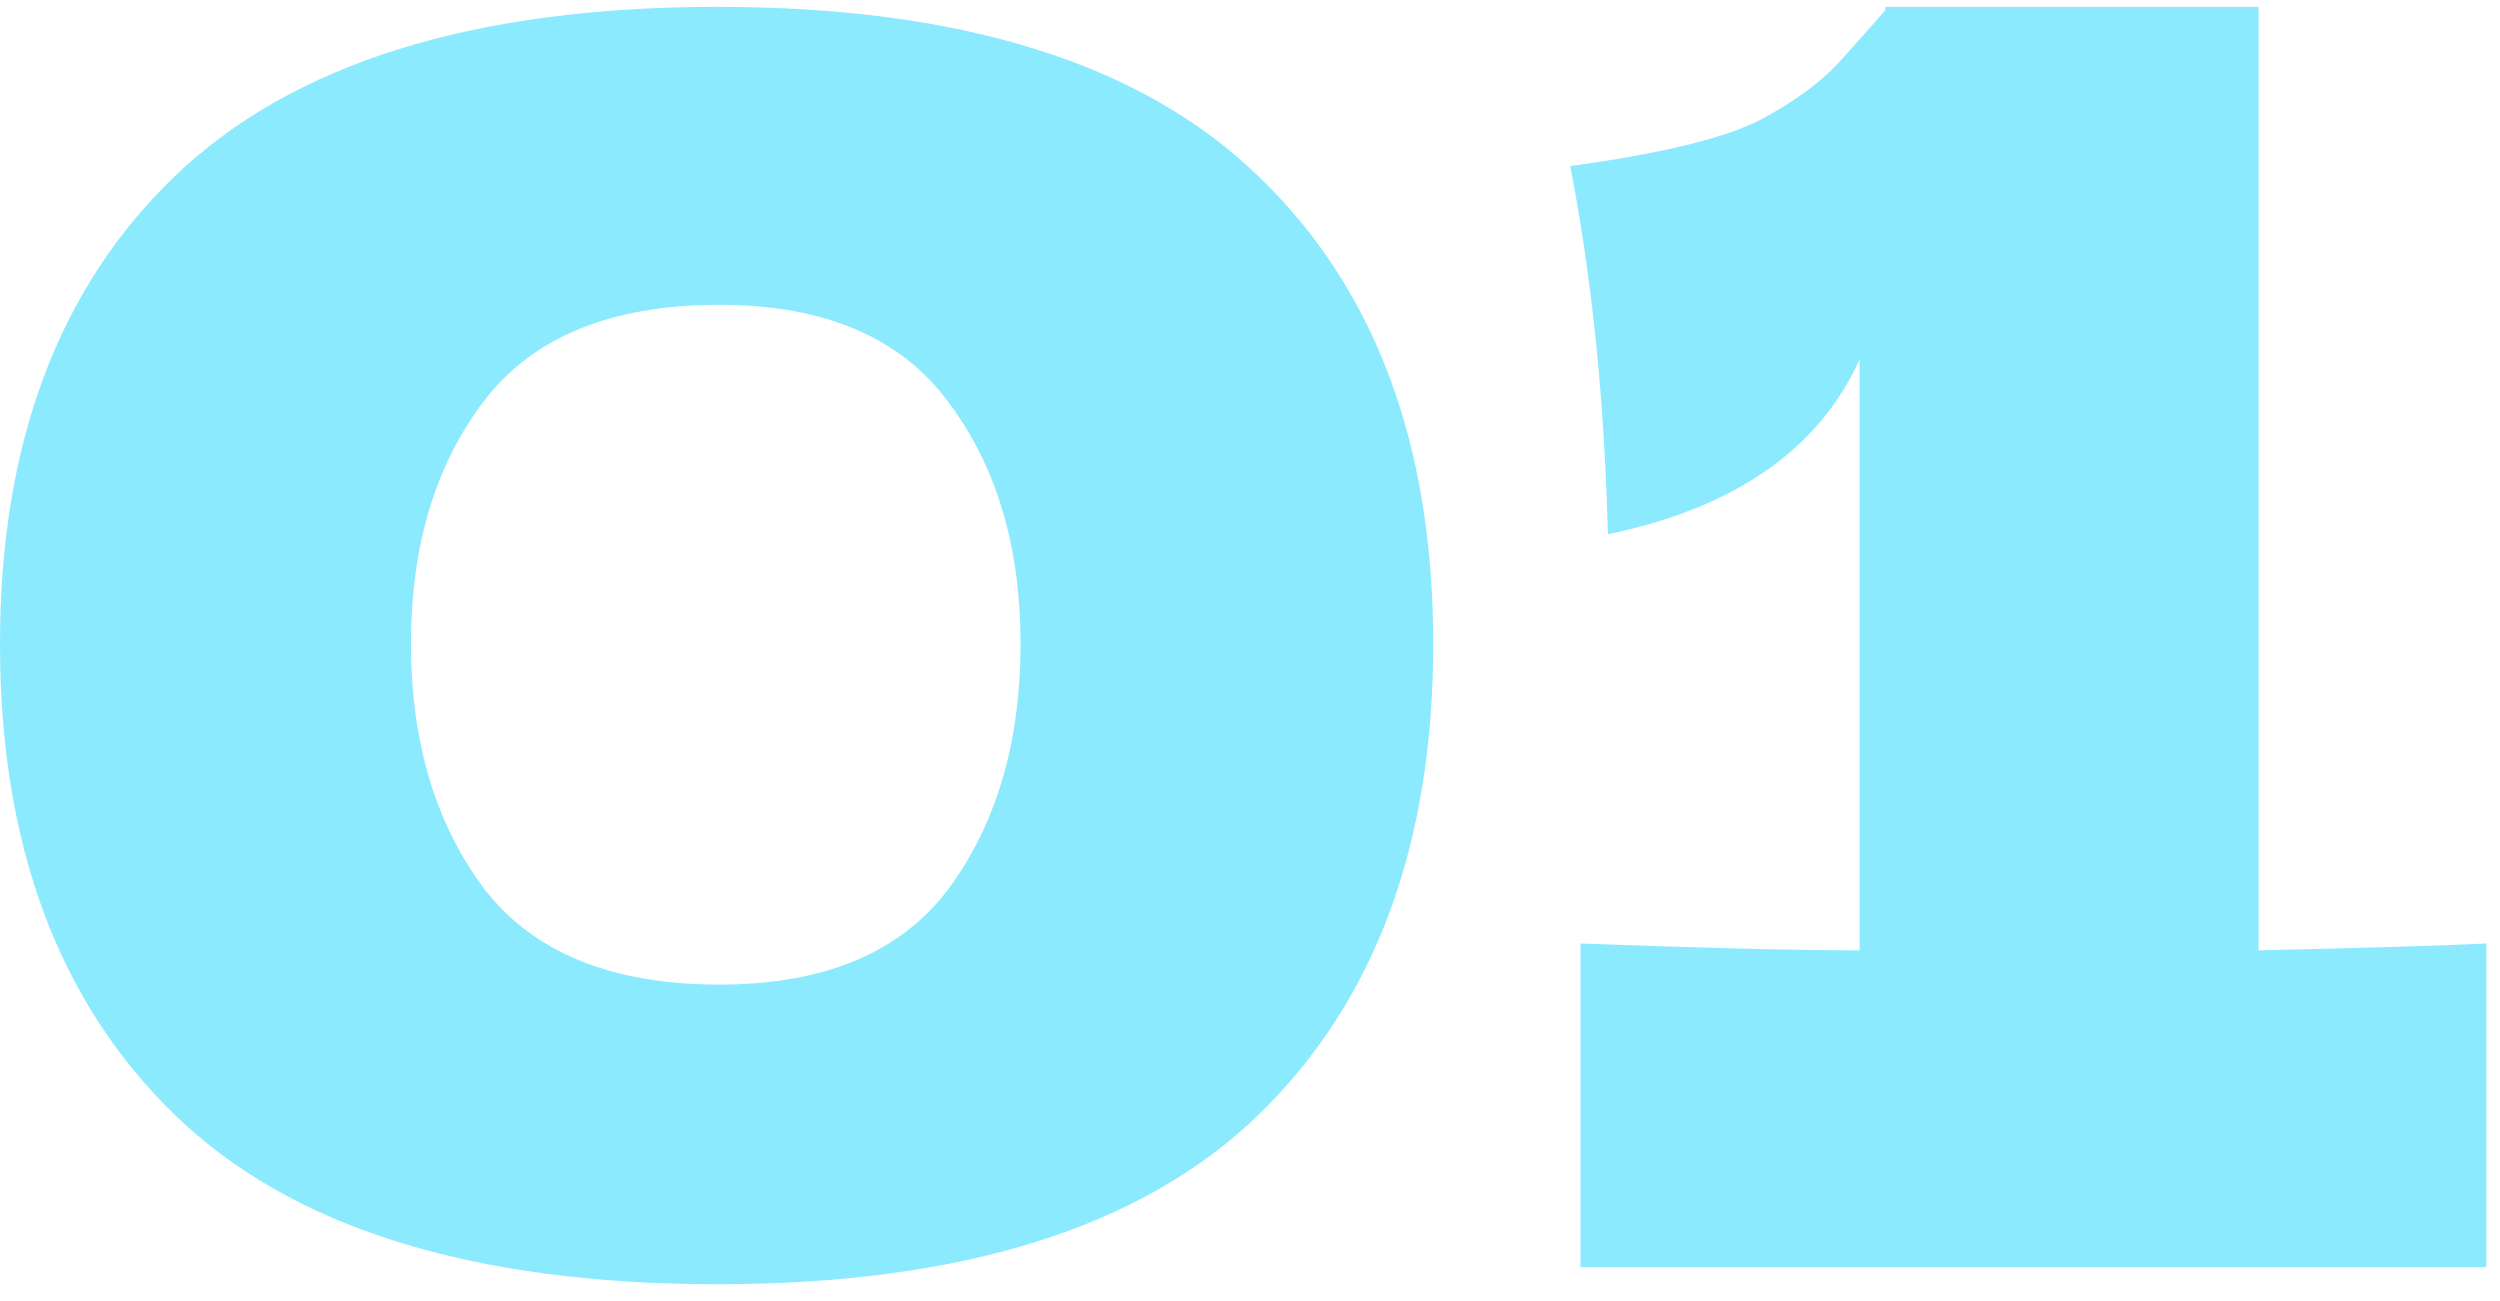 <?xml version="1.0" encoding="UTF-8"?> <svg xmlns="http://www.w3.org/2000/svg" width="73" height="38" viewBox="0 0 73 38" fill="none"> <path d="M20.95 37.5C13.783 37.5 8.5 35.85 5.1 32.55C1.7 29.25 1.41561e-07 24.667 1.41561e-07 18.8C1.41561e-07 12.967 1.7 8.417 5.1 5.15C8.533 1.85 13.817 0.2 20.95 0.2C28.083 0.2 33.35 1.85 36.75 5.15C40.15 8.417 41.85 12.967 41.85 18.8C41.85 24.667 40.15 29.25 36.75 32.55C33.35 35.85 28.083 37.5 20.95 37.5ZM21 28.75C24.067 28.75 26.3 27.817 27.7 25.95C29.1 24.05 29.8 21.667 29.8 18.8C29.8 15.967 29.1 13.617 27.7 11.75C26.3 9.85 24.067 8.9 21 8.9C17.833 8.9 15.533 9.85 14.1 11.75C12.7 13.617 12 15.967 12 18.8C12 21.633 12.7 24 14.1 25.9C15.533 27.8 17.833 28.75 21 28.75ZM65.95 27.75C68.95 27.683 71.166 27.617 72.6 27.55V37H46.15V27.55C49.75 27.683 52.466 27.75 54.3 27.75V10.5C53.1 13.133 50.65 14.833 46.95 15.6C46.85 11.667 46.483 8.083 45.85 4.85C48.516 4.483 50.366 4.033 51.4 3.5C52.466 2.933 53.283 2.317 53.85 1.65C54.45 0.983 54.85 0.533 55.05 0.3V0.2H65.95V27.75Z" fill="#8CEAFF"></path> </svg> 